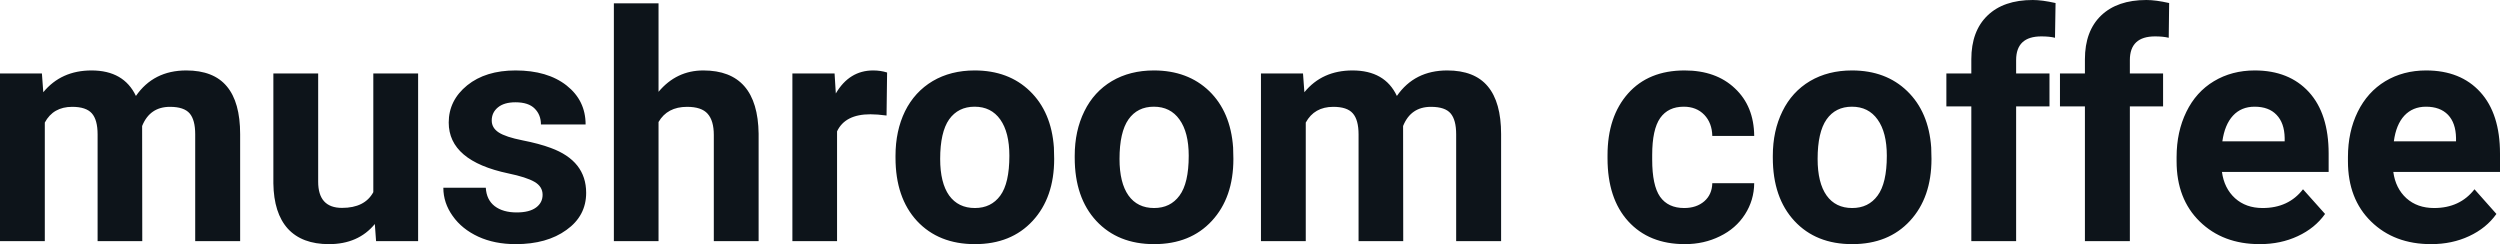 <svg fill="#0d141a" viewBox="0 0 181.35 17.71" height="100%" width="100%" xmlns="http://www.w3.org/2000/svg"><path preserveAspectRatio="none" d="M0 5.33L3.04 5.33L3.14 6.69Q4.44 5.11 6.64 5.11L6.64 5.11Q8.98 5.11 9.86 6.96L9.86 6.96Q11.14 5.11 13.51 5.11L13.51 5.11Q15.49 5.11 16.45 6.26Q17.42 7.41 17.42 9.73L17.42 9.73L17.42 17.49L14.16 17.49L14.16 9.74Q14.16 8.70 13.76 8.23Q13.35 7.75 12.33 7.75L12.33 7.75Q10.87 7.75 10.31 9.14L10.31 9.14L10.32 17.49L7.08 17.49L7.08 9.75Q7.08 8.69 6.66 8.22Q6.24 7.75 5.24 7.75L5.24 7.75Q3.86 7.75 3.25 8.89L3.25 8.89L3.25 17.49L0 17.49L0 5.33ZM27.28 17.49L27.19 16.25Q25.99 17.71 23.86 17.71L23.86 17.71Q21.91 17.71 20.88 16.59Q19.86 15.46 19.83 13.30L19.83 13.30L19.83 5.33L23.08 5.33L23.08 13.18Q23.08 15.08 24.81 15.08L24.81 15.08Q26.46 15.08 27.08 13.94L27.08 13.94L27.08 5.33L30.33 5.33L30.33 17.49L27.28 17.49ZM39.36 14.13L39.36 14.13Q39.36 13.53 38.77 13.19Q38.18 12.85 36.88 12.58L36.88 12.58Q32.55 11.67 32.55 8.89L32.55 8.89Q32.55 7.28 33.89 6.19Q35.23 5.11 37.40 5.11L37.40 5.11Q39.71 5.11 41.10 6.20Q42.48 7.29 42.48 9.03L42.48 9.03L39.24 9.03Q39.24 8.33 38.79 7.88Q38.34 7.42 37.39 7.42L37.39 7.42Q36.57 7.42 36.12 7.79Q35.67 8.16 35.67 8.74L35.67 8.74Q35.67 9.28 36.18 9.61Q36.69 9.94 37.90 10.18Q39.12 10.42 39.95 10.73L39.95 10.73Q42.52 11.67 42.52 13.99L42.52 13.99Q42.52 15.66 41.09 16.68Q39.67 17.71 37.41 17.71L37.41 17.71Q35.88 17.71 34.70 17.17Q33.51 16.62 32.84 15.67Q32.16 14.72 32.16 13.62L32.16 13.62L35.24 13.62Q35.29 14.49 35.88 14.95Q36.48 15.41 37.48 15.41L37.48 15.41Q38.41 15.41 38.89 15.05Q39.36 14.70 39.36 14.13ZM47.77 0.24L47.77 6.66Q49.07 5.11 51.02 5.11L51.02 5.11Q54.97 5.11 55.03 9.70L55.03 9.70L55.03 17.49L51.78 17.49L51.78 9.79Q51.78 8.75 51.33 8.25Q50.89 7.75 49.84 7.75L49.84 7.75Q48.41 7.75 47.77 8.85L47.77 8.85L47.77 17.49L44.53 17.49L44.53 0.24L47.77 0.24ZM64.35 5.26L64.31 8.38Q63.64 8.29 63.14 8.29L63.14 8.29Q61.30 8.29 60.72 9.53L60.72 9.53L60.72 17.49L57.48 17.49L57.48 5.33L60.54 5.33L60.63 6.78Q61.61 5.11 63.34 5.11L63.34 5.11Q63.88 5.11 64.35 5.26L64.35 5.26ZM64.96 11.44L64.96 11.30Q64.96 9.49 65.65 8.07Q66.35 6.66 67.66 5.88Q68.97 5.11 70.70 5.11L70.70 5.11Q73.16 5.11 74.71 6.61Q76.27 8.12 76.45 10.70L76.45 10.70L76.47 11.53Q76.47 14.33 74.91 16.02Q73.35 17.71 70.72 17.71Q68.09 17.71 66.52 16.03Q64.96 14.34 64.96 11.44L64.96 11.44ZM68.20 11.53L68.20 11.53Q68.20 13.26 68.85 14.18Q69.51 15.09 70.72 15.09L70.72 15.09Q71.90 15.09 72.56 14.19Q73.22 13.29 73.22 11.30L73.22 11.30Q73.22 9.60 72.56 8.67Q71.90 7.74 70.70 7.74L70.70 7.74Q69.51 7.74 68.85 8.66Q68.20 9.59 68.20 11.53ZM77.96 11.44L77.96 11.30Q77.96 9.49 78.66 8.07Q79.35 6.66 80.66 5.88Q81.97 5.11 83.70 5.11L83.70 5.11Q86.16 5.11 87.72 6.61Q89.27 8.12 89.45 10.70L89.45 10.70L89.47 11.53Q89.47 14.33 87.91 16.02Q86.35 17.71 83.72 17.71Q81.10 17.71 79.53 16.03Q77.96 14.34 77.96 11.44L77.96 11.44ZM81.21 11.53L81.21 11.53Q81.21 13.26 81.86 14.18Q82.51 15.09 83.72 15.09L83.72 15.09Q84.90 15.09 85.56 14.19Q86.23 13.29 86.23 11.30L86.23 11.30Q86.23 9.60 85.56 8.67Q84.90 7.74 83.70 7.74L83.70 7.74Q82.51 7.74 81.86 8.66Q81.21 9.59 81.21 11.53ZM91.47 5.33L94.52 5.33L94.62 6.69Q95.91 5.11 98.11 5.11L98.11 5.11Q100.46 5.11 101.33 6.96L101.33 6.96Q102.61 5.11 104.98 5.11L104.98 5.11Q106.96 5.11 107.92 6.26Q108.89 7.41 108.89 9.73L108.89 9.73L108.89 17.49L105.63 17.49L105.63 9.74Q105.63 8.70 105.23 8.23Q104.83 7.75 103.80 7.75L103.80 7.75Q102.34 7.75 101.78 9.14L101.78 9.14L101.79 17.49L98.55 17.49L98.55 9.75Q98.55 8.69 98.13 8.22Q97.72 7.75 96.72 7.75L96.72 7.75Q95.34 7.75 94.72 8.89L94.72 8.89L94.72 17.49L91.47 17.49L91.47 5.33ZM122.17 15.09L122.17 15.09Q123.06 15.09 123.63 14.60Q124.19 14.11 124.21 13.29L124.21 13.29L127.25 13.29Q127.24 14.52 126.58 15.55Q125.92 16.58 124.76 17.14Q123.61 17.71 122.22 17.71L122.22 17.71Q119.62 17.71 118.11 16.05Q116.61 14.40 116.61 11.48L116.61 11.48L116.61 11.26Q116.61 8.46 118.10 6.78Q119.59 5.11 122.20 5.11L122.20 5.11Q124.48 5.11 125.85 6.41Q127.23 7.70 127.25 9.86L127.25 9.86L124.21 9.86Q124.19 8.92 123.63 8.33Q123.06 7.74 122.14 7.74L122.14 7.74Q121.01 7.74 120.43 8.56Q119.85 9.39 119.85 11.24L119.85 11.24L119.85 11.58Q119.85 13.45 120.42 14.27Q121.00 15.09 122.17 15.09ZM128.60 11.44L128.60 11.30Q128.60 9.49 129.30 8.07Q129.99 6.66 131.30 5.88Q132.61 5.11 134.34 5.11L134.34 5.11Q136.80 5.11 138.35 6.61Q139.91 8.12 140.09 10.70L140.09 10.70L140.11 11.53Q140.11 14.33 138.55 16.02Q136.99 17.71 134.36 17.71Q131.73 17.71 130.17 16.03Q128.60 14.34 128.60 11.44L128.60 11.44ZM131.85 11.53L131.85 11.53Q131.85 13.26 132.50 14.18Q133.15 15.09 134.36 15.09L134.36 15.09Q135.54 15.09 136.20 14.19Q136.87 13.29 136.87 11.30L136.87 11.30Q136.87 9.60 136.20 8.67Q135.54 7.74 134.34 7.74L134.34 7.74Q133.15 7.74 132.50 8.66Q131.85 9.59 131.85 11.53ZM146.25 17.49L143.00 17.49L143.00 7.72L141.19 7.72L141.19 5.33L143.00 5.33L143.00 4.30Q143.00 2.26 144.17 1.13Q145.34 0 147.46 0L147.46 0Q148.13 0 149.11 0.22L149.11 0.22L149.07 2.74Q148.67 2.64 148.08 2.64L148.08 2.64Q146.25 2.64 146.25 4.36L146.25 4.36L146.25 5.33L148.67 5.33L148.67 7.72L146.25 7.72L146.25 17.49ZM154.50 17.49L151.24 17.49L151.24 7.72L149.43 7.72L149.43 5.33L151.24 5.33L151.24 4.30Q151.24 2.26 152.41 1.13Q153.59 0 155.70 0L155.70 0Q156.37 0 157.35 0.22L157.35 0.22L157.32 2.74Q156.91 2.64 156.33 2.64L156.33 2.64Q154.50 2.64 154.50 4.36L154.50 4.36L154.50 5.33L156.91 5.33L156.91 7.72L154.50 7.72L154.50 17.49ZM163.92 17.71L163.92 17.71Q161.25 17.71 159.57 16.07Q157.89 14.43 157.89 11.70L157.89 11.70L157.89 11.39Q157.89 9.56 158.60 8.11Q159.30 6.67 160.60 5.89Q161.90 5.11 163.56 5.11L163.56 5.11Q166.05 5.11 167.49 6.68Q168.92 8.25 168.92 11.14L168.92 11.14L168.92 12.47L161.18 12.47Q161.34 13.66 162.13 14.38Q162.92 15.09 164.13 15.09L164.13 15.09Q166.01 15.09 167.06 13.73L167.06 13.73L168.66 15.52Q167.93 16.55 166.68 17.13Q165.44 17.71 163.92 17.71ZM163.55 7.74L163.55 7.74Q162.58 7.74 161.98 8.39Q161.38 9.04 161.21 10.25L161.21 10.25L165.73 10.25L165.73 10.00Q165.71 8.92 165.14 8.33Q164.58 7.74 163.55 7.74ZM176.35 17.71L176.35 17.71Q173.68 17.71 172.00 16.07Q170.32 14.43 170.32 11.70L170.32 11.70L170.32 11.39Q170.32 9.56 171.03 8.11Q171.74 6.67 173.03 5.89Q174.33 5.11 175.99 5.11L175.99 5.11Q178.49 5.11 179.92 6.68Q181.35 8.25 181.35 11.14L181.35 11.14L181.35 12.47L173.61 12.47Q173.77 13.66 174.56 14.38Q175.35 15.09 176.57 15.09L176.57 15.09Q178.44 15.09 179.50 13.73L179.50 13.73L181.09 15.52Q180.36 16.55 179.11 17.13Q177.87 17.71 176.35 17.71ZM175.98 7.74L175.98 7.74Q175.02 7.74 174.41 8.39Q173.81 9.04 173.65 10.25L173.65 10.25L178.16 10.25L178.16 10.00Q178.14 8.92 177.58 8.33Q177.01 7.74 175.98 7.74Z"></path></svg>